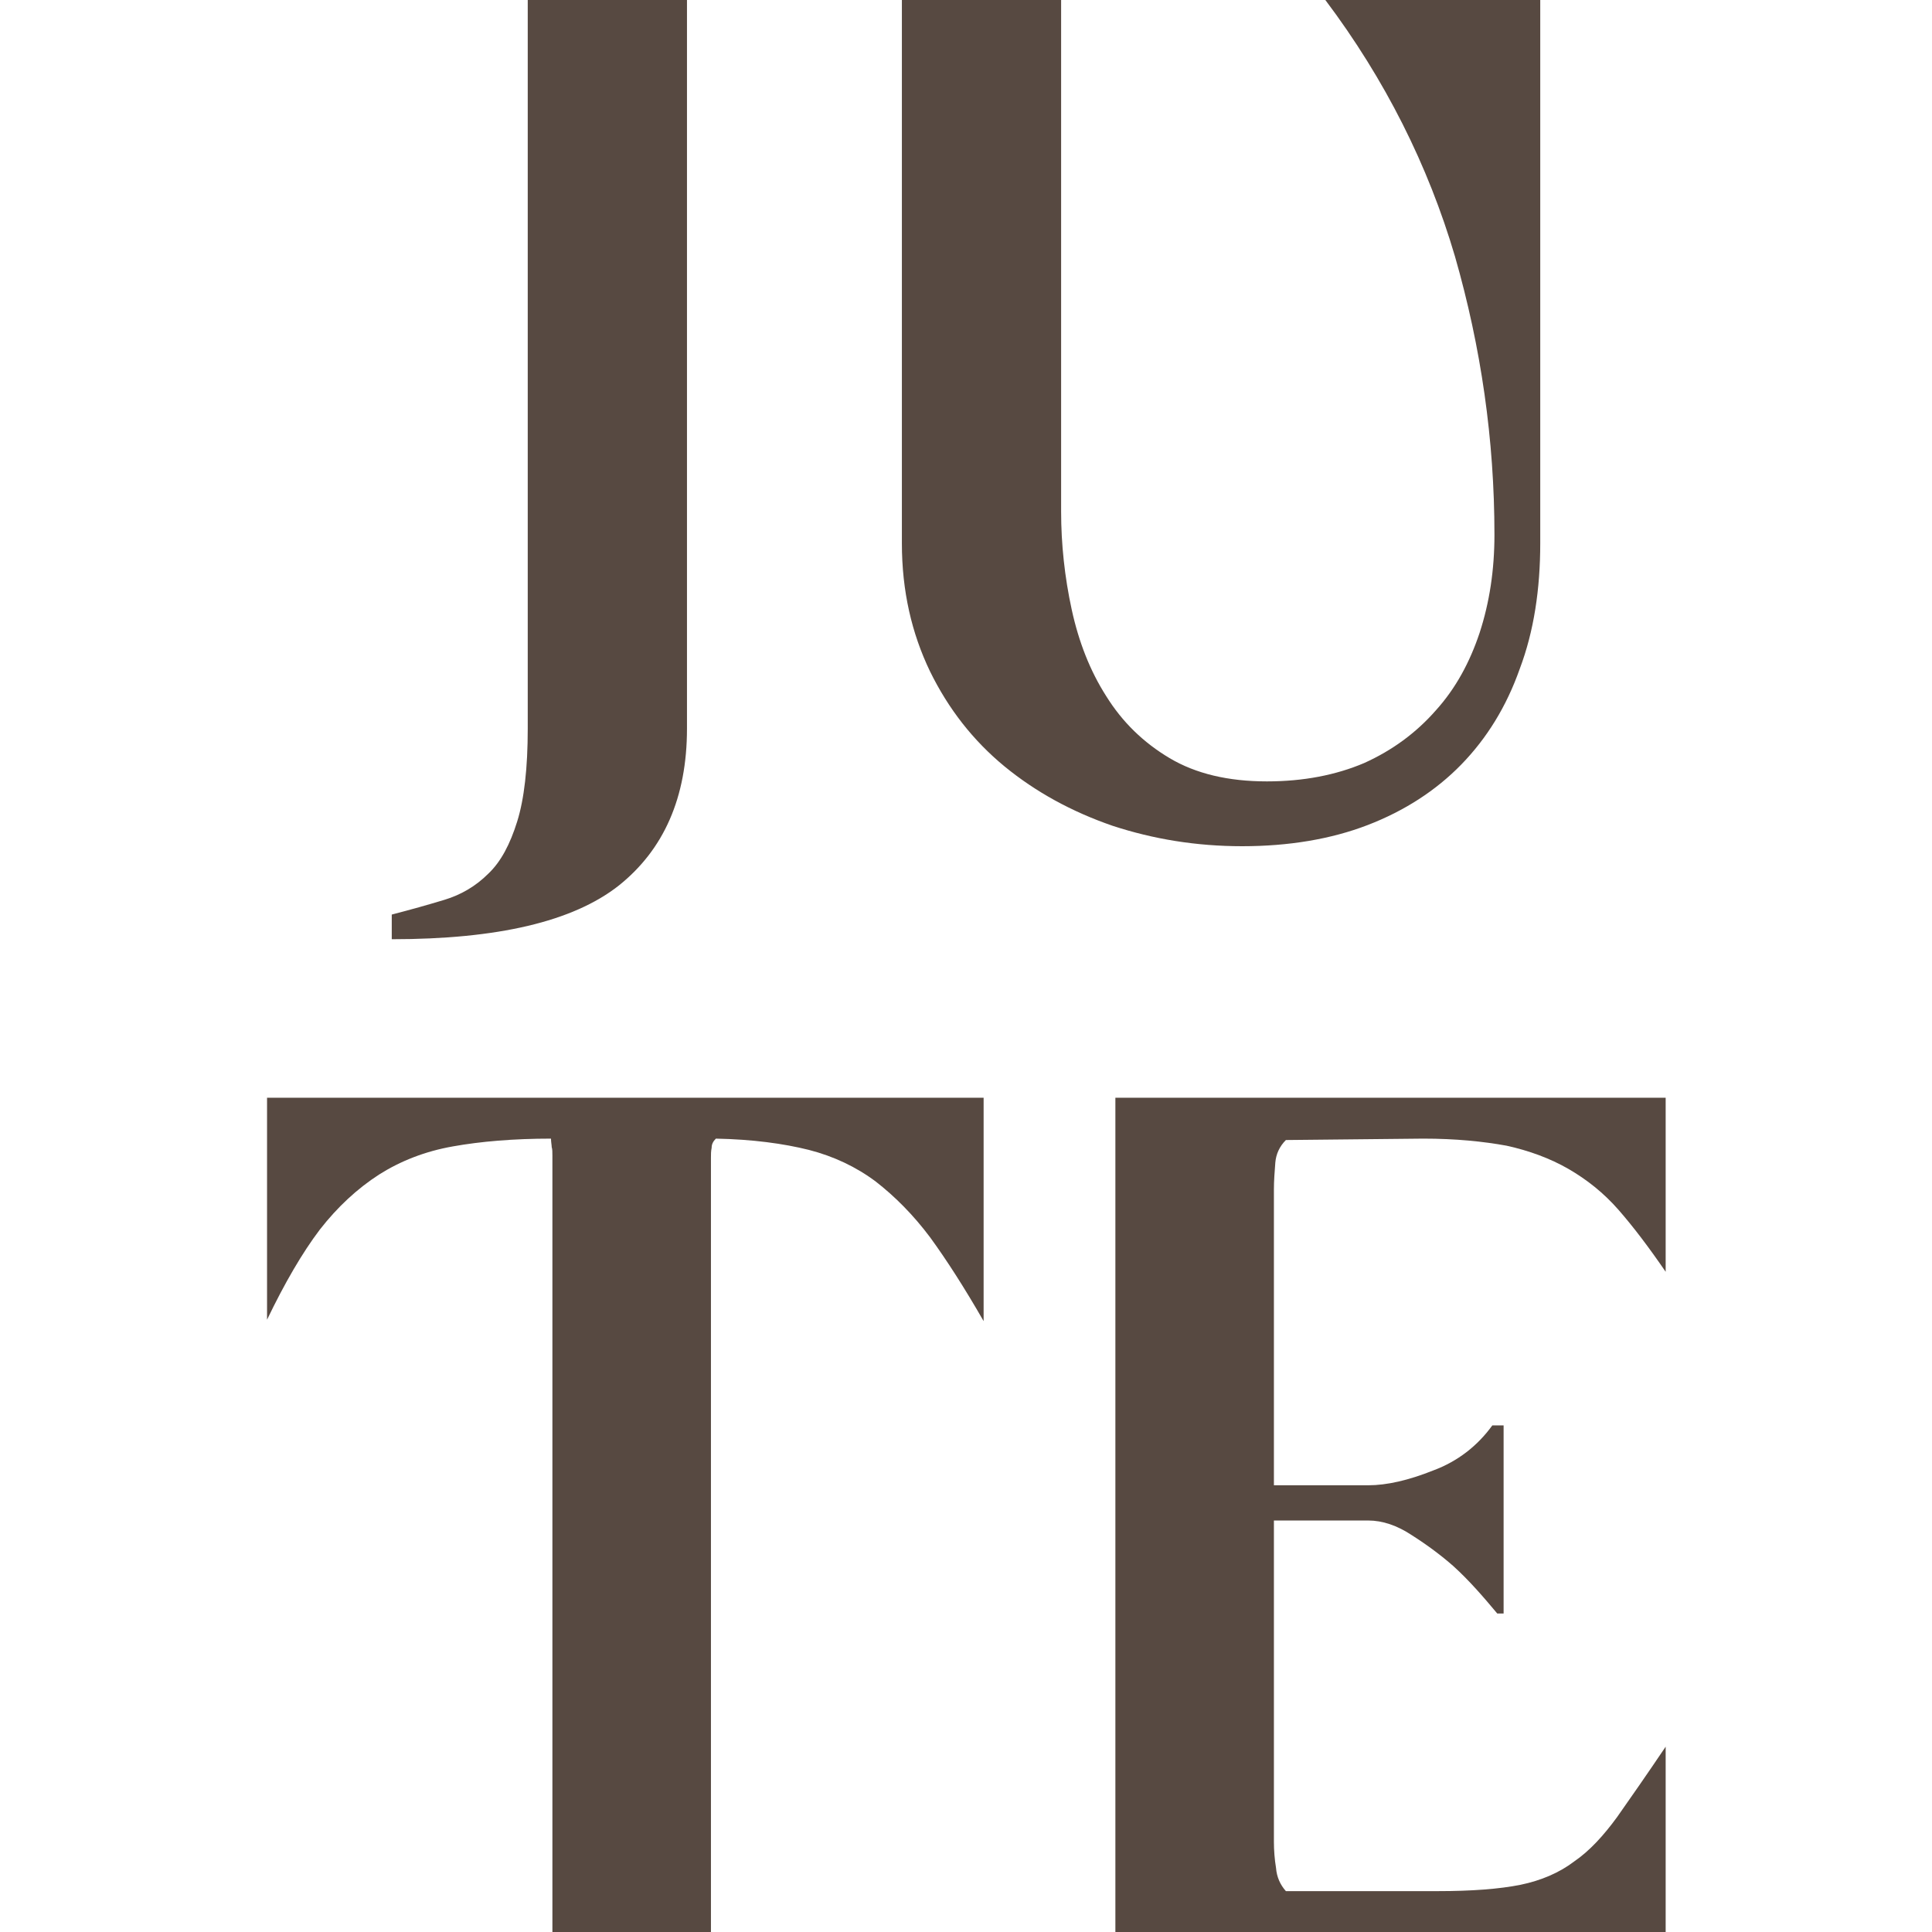 <?xml version="1.0" encoding="UTF-8"?>
<!DOCTYPE svg PUBLIC "-//W3C//DTD SVG 1.1//EN" "http://www.w3.org/Graphics/SVG/1.1/DTD/svg11.dtd">
<!-- Creator: CorelDRAW -->
<svg xmlns="http://www.w3.org/2000/svg" xml:space="preserve" width="500px" height="500px" version="1.1" style="shape-rendering:geometricPrecision; text-rendering:geometricPrecision; image-rendering:optimizeQuality; fill-rule:evenodd; clip-rule:evenodd"
viewBox="0 0 27.42 27.42"
 xmlns:xlink="http://www.w3.org/1999/xlink"
 xmlns:xodm="http://www.corel.com/coreldraw/odm/2003">
 <defs>
  <style type="text/css">
   <![CDATA[
    .fil1 {fill:none}
    .fil0 {fill:#574941;fill-rule:nonzero}
   ]]>
  </style>
   <clipPath id="id0">
    <path d="M0 0l27.42 0 0 27.42 -27.42 0 0 -27.42z"/>
   </clipPath>
 </defs>
 <g id="Layer_x0020_1">
  <g>
  </g>
  <g style="clip-path:url(#id0)">
   <g id="_2499909822080">
    <g>
     <g>
      <path class="fil0" d="M18.08 26.14c0,0.12 0.01,0.25 0.03,0.37 0.01,0.13 0.06,0.24 0.14,0.33l2.15 0c0.49,0 0.88,-0.03 1.18,-0.09 0.29,-0.06 0.55,-0.17 0.76,-0.33 0.22,-0.15 0.42,-0.37 0.61,-0.63 0.19,-0.27 0.42,-0.6 0.69,-1l0 2.63 -7.81 0 0 -11.84 7.81 0 0 2.47c-0.24,-0.35 -0.46,-0.64 -0.67,-0.88 -0.21,-0.24 -0.45,-0.43 -0.71,-0.58 -0.26,-0.15 -0.56,-0.26 -0.88,-0.33 -0.33,-0.06 -0.72,-0.1 -1.18,-0.1l-1.95 0.02c-0.09,0.09 -0.14,0.2 -0.15,0.32 -0.01,0.13 -0.02,0.26 -0.02,0.38l0 4.2 1.34 0c0.26,0 0.57,-0.07 0.92,-0.21 0.35,-0.13 0.63,-0.35 0.84,-0.64l0.16 0 0 2.67 -0.09 0c-0.2,-0.24 -0.4,-0.47 -0.62,-0.67 -0.17,-0.15 -0.37,-0.3 -0.59,-0.44 -0.21,-0.14 -0.42,-0.21 -0.62,-0.21l-1.34 0 0 4.56z"/>
      <path class="fil0" d="M10.09 27.42l-2.25 0 0 -11.02c0,-0.05 0,-0.09 -0.01,-0.12 0,-0.03 -0.01,-0.07 -0.01,-0.12 -0.53,0 -1,0.04 -1.39,0.11 -0.4,0.07 -0.75,0.21 -1.05,0.4 -0.31,0.2 -0.59,0.46 -0.84,0.78 -0.25,0.33 -0.5,0.76 -0.75,1.28l0 -3.15 10.17 0 0 3.17c-0.27,-0.47 -0.52,-0.86 -0.76,-1.19 -0.24,-0.32 -0.5,-0.58 -0.77,-0.79 -0.28,-0.21 -0.6,-0.36 -0.95,-0.45 -0.36,-0.09 -0.8,-0.15 -1.32,-0.16 -0.04,0.04 -0.06,0.08 -0.06,0.13 -0.01,0.05 -0.01,0.09 -0.01,0.14l0 10.99z"/>
     </g>
     <g>
      <path class="fil0" d="M21.86 7.71c0,0.65 -0.09,1.25 -0.29,1.78 -0.19,0.54 -0.47,0.99 -0.83,1.36 -0.36,0.37 -0.81,0.66 -1.33,0.86 -0.52,0.2 -1.12,0.3 -1.78,0.3 -0.65,0 -1.26,-0.1 -1.84,-0.29 -0.58,-0.2 -1.09,-0.48 -1.53,-0.84 -0.45,-0.37 -0.8,-0.82 -1.06,-1.35 -0.26,-0.54 -0.4,-1.14 -0.4,-1.82l0 -7.71 2.26 0 0 7.26c0,0.46 0.05,0.93 0.15,1.39 0.1,0.46 0.26,0.87 0.49,1.23 0.23,0.37 0.53,0.66 0.9,0.88 0.37,0.22 0.83,0.33 1.38,0.33 0.52,0 0.98,-0.09 1.38,-0.26 0.4,-0.18 0.74,-0.43 1.02,-0.75 0.28,-0.31 0.48,-0.68 0.62,-1.1 0.14,-0.43 0.21,-0.89 0.21,-1.39 0,-1.35 -0.19,-2.66 -0.56,-3.95 -0.38,-1.29 -0.99,-2.51 -1.84,-3.64l3.05 0 0 7.71z"/>
      <path class="fil0" d="M9.75 10.34c0,0.98 -0.33,1.72 -0.97,2.23 -0.65,0.51 -1.72,0.76 -3.22,0.76l0 -0.35c0.27,-0.07 0.52,-0.14 0.75,-0.21 0.23,-0.07 0.44,-0.19 0.62,-0.37 0.18,-0.17 0.31,-0.42 0.41,-0.74 0.1,-0.32 0.15,-0.76 0.15,-1.32l0 -10.34 2.26 0 0 10.34z"/>
     </g>
    </g>
   </g>
  </g>
  <polygon class="fil1" points="0,0 27.42,0 27.42,27.42 0,27.42 "/>
 </g>
</svg>
